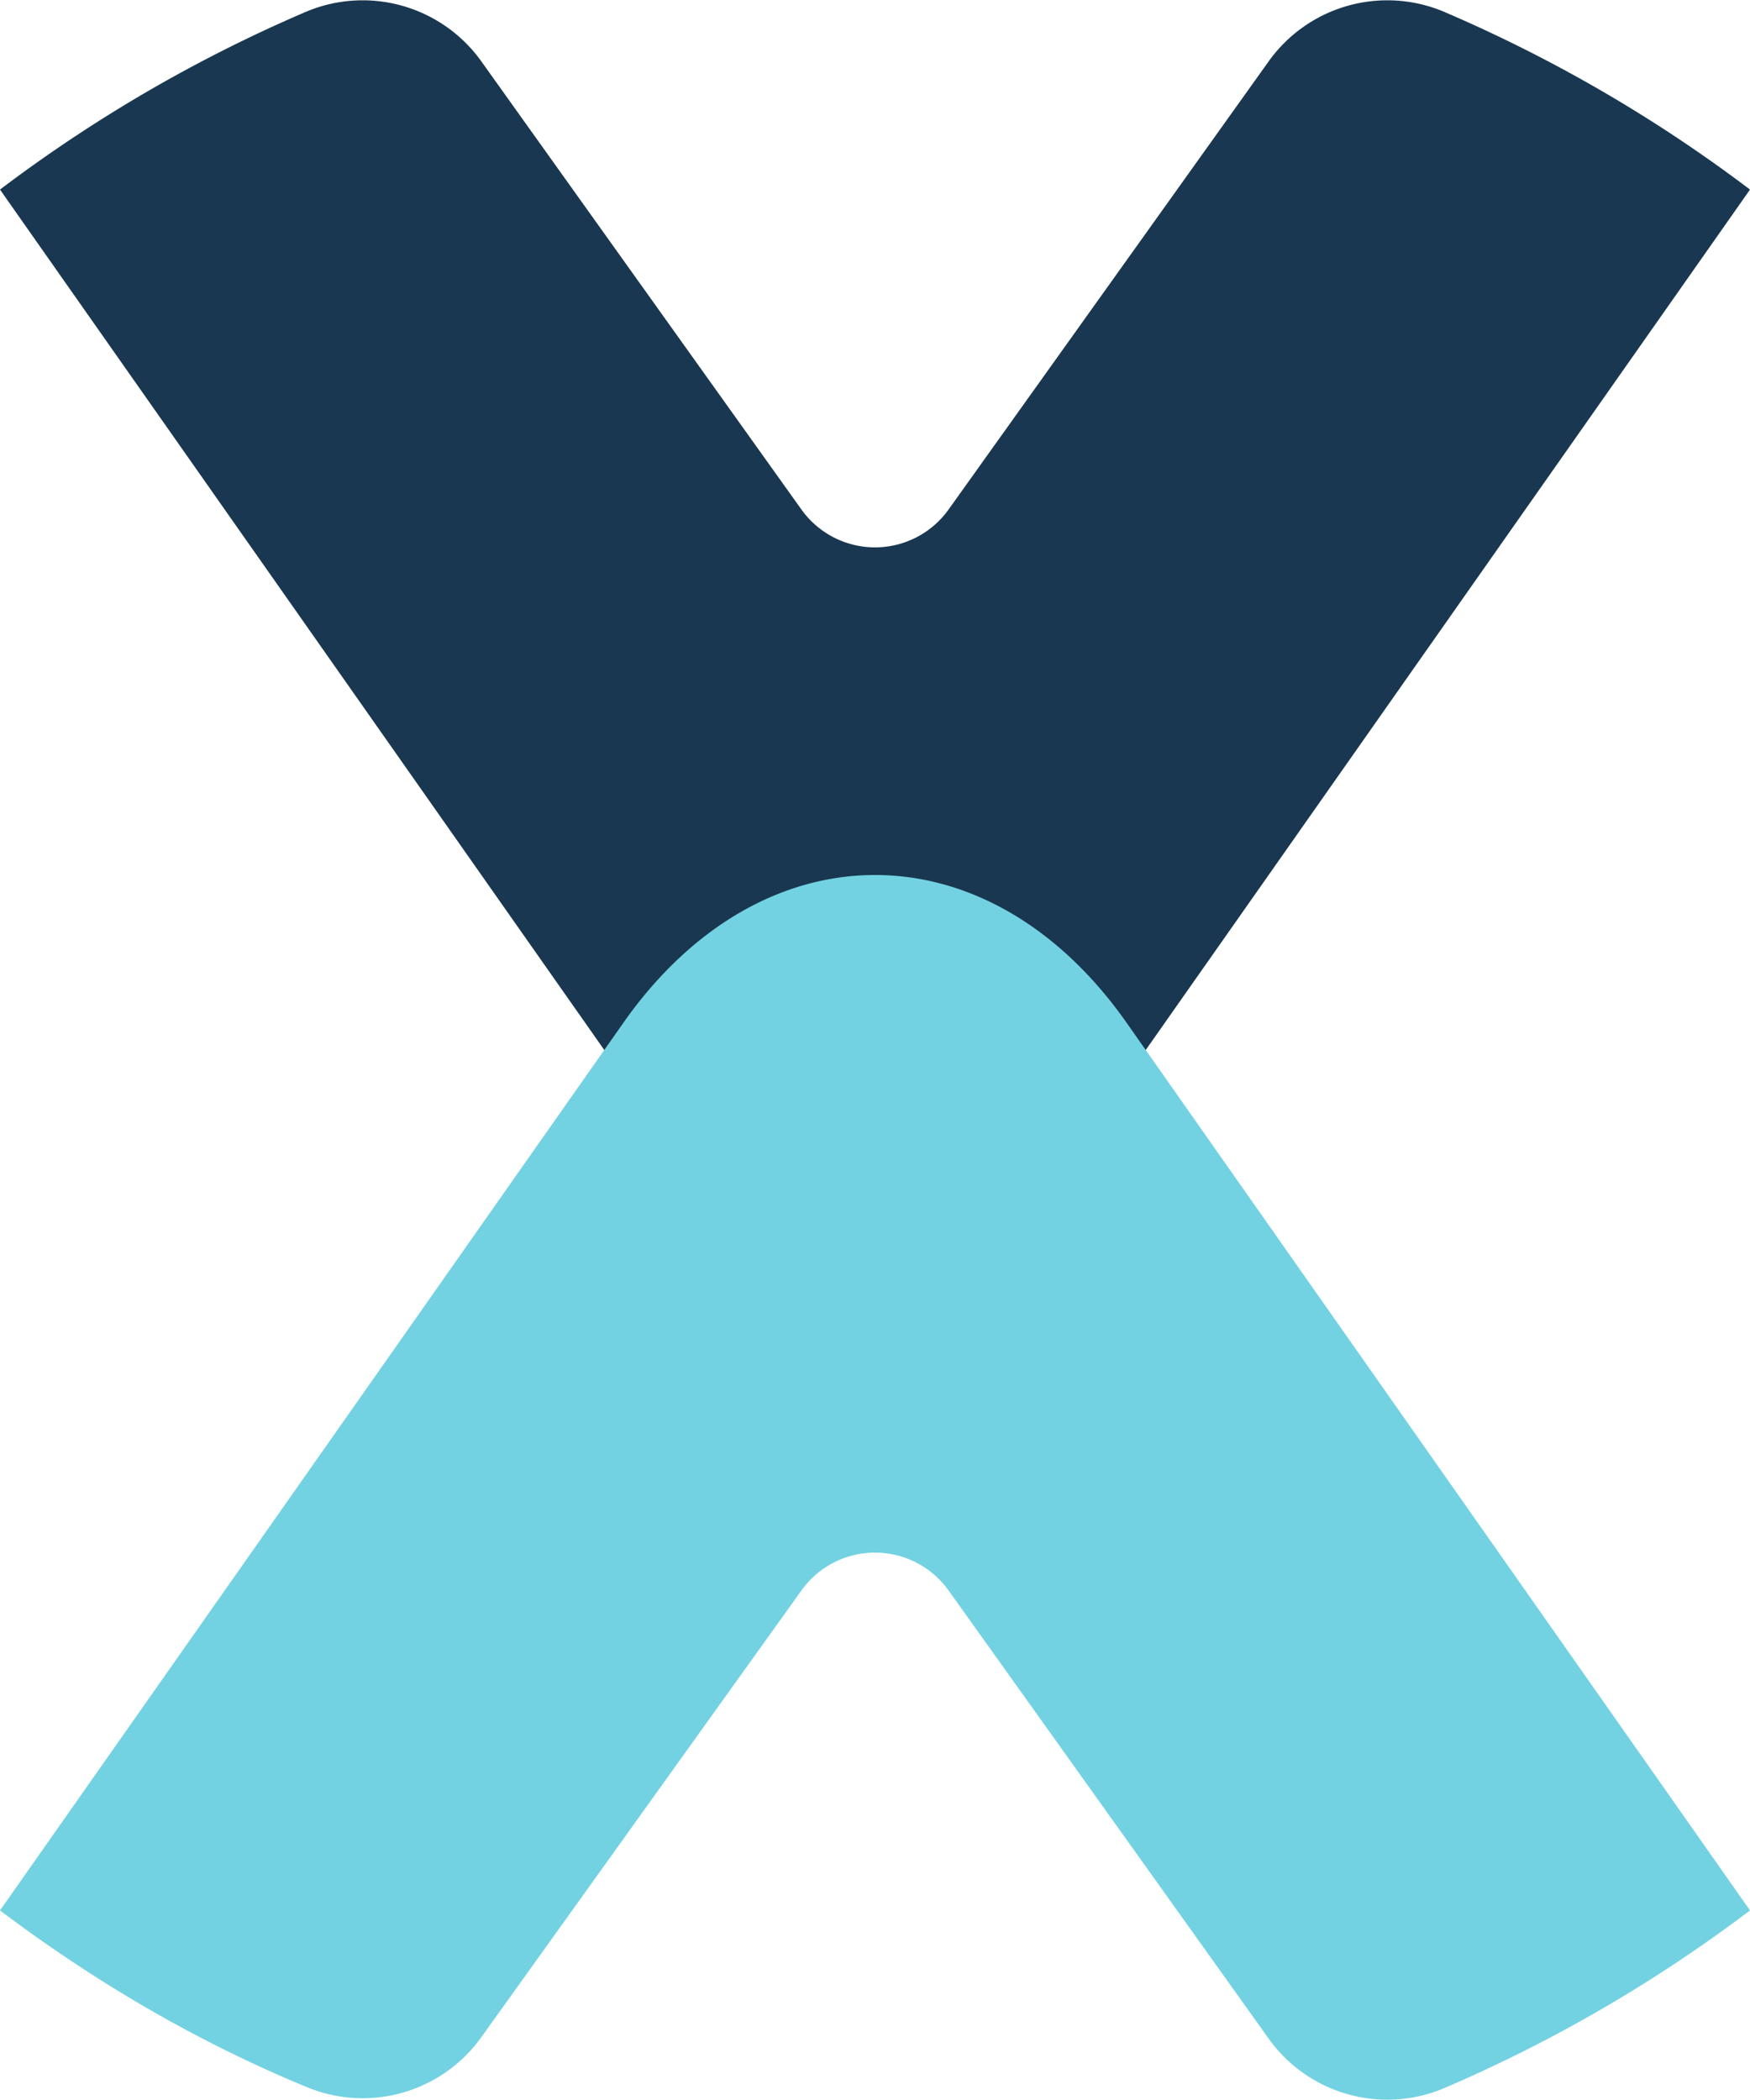 <svg fill="none" xmlns="http://www.w3.org/2000/svg" height="144" width="120"><path class="downchev" fill="#193750" d="M87 4.2 65 35a6.2 6.2 0 0 1-10 0L33 4.2A10 10 0 0 0 21 .8 100 100 0 0 0 0 13l42.7 60.8c9.5 13.6 25.1 13.6 34.6 0L120 13A100 100 0 0 0 99 .8a10 10 0 0 0-12 3.4z"/><path fill="#73D2E1" class="upchev" d="M87 139.8 65 109a6.2 6.2 0 0 0-10 0l-22 30.7a10 10 0 0 1-12 3.4C13.5 140 6.5 135.9 0 131l42.7-60.8c9.5-13.6 25.1-13.6 34.6 0L120 131a100 100 0 0 1-21 12.2 10 10 0 0 1-12-3.4z"/></svg>